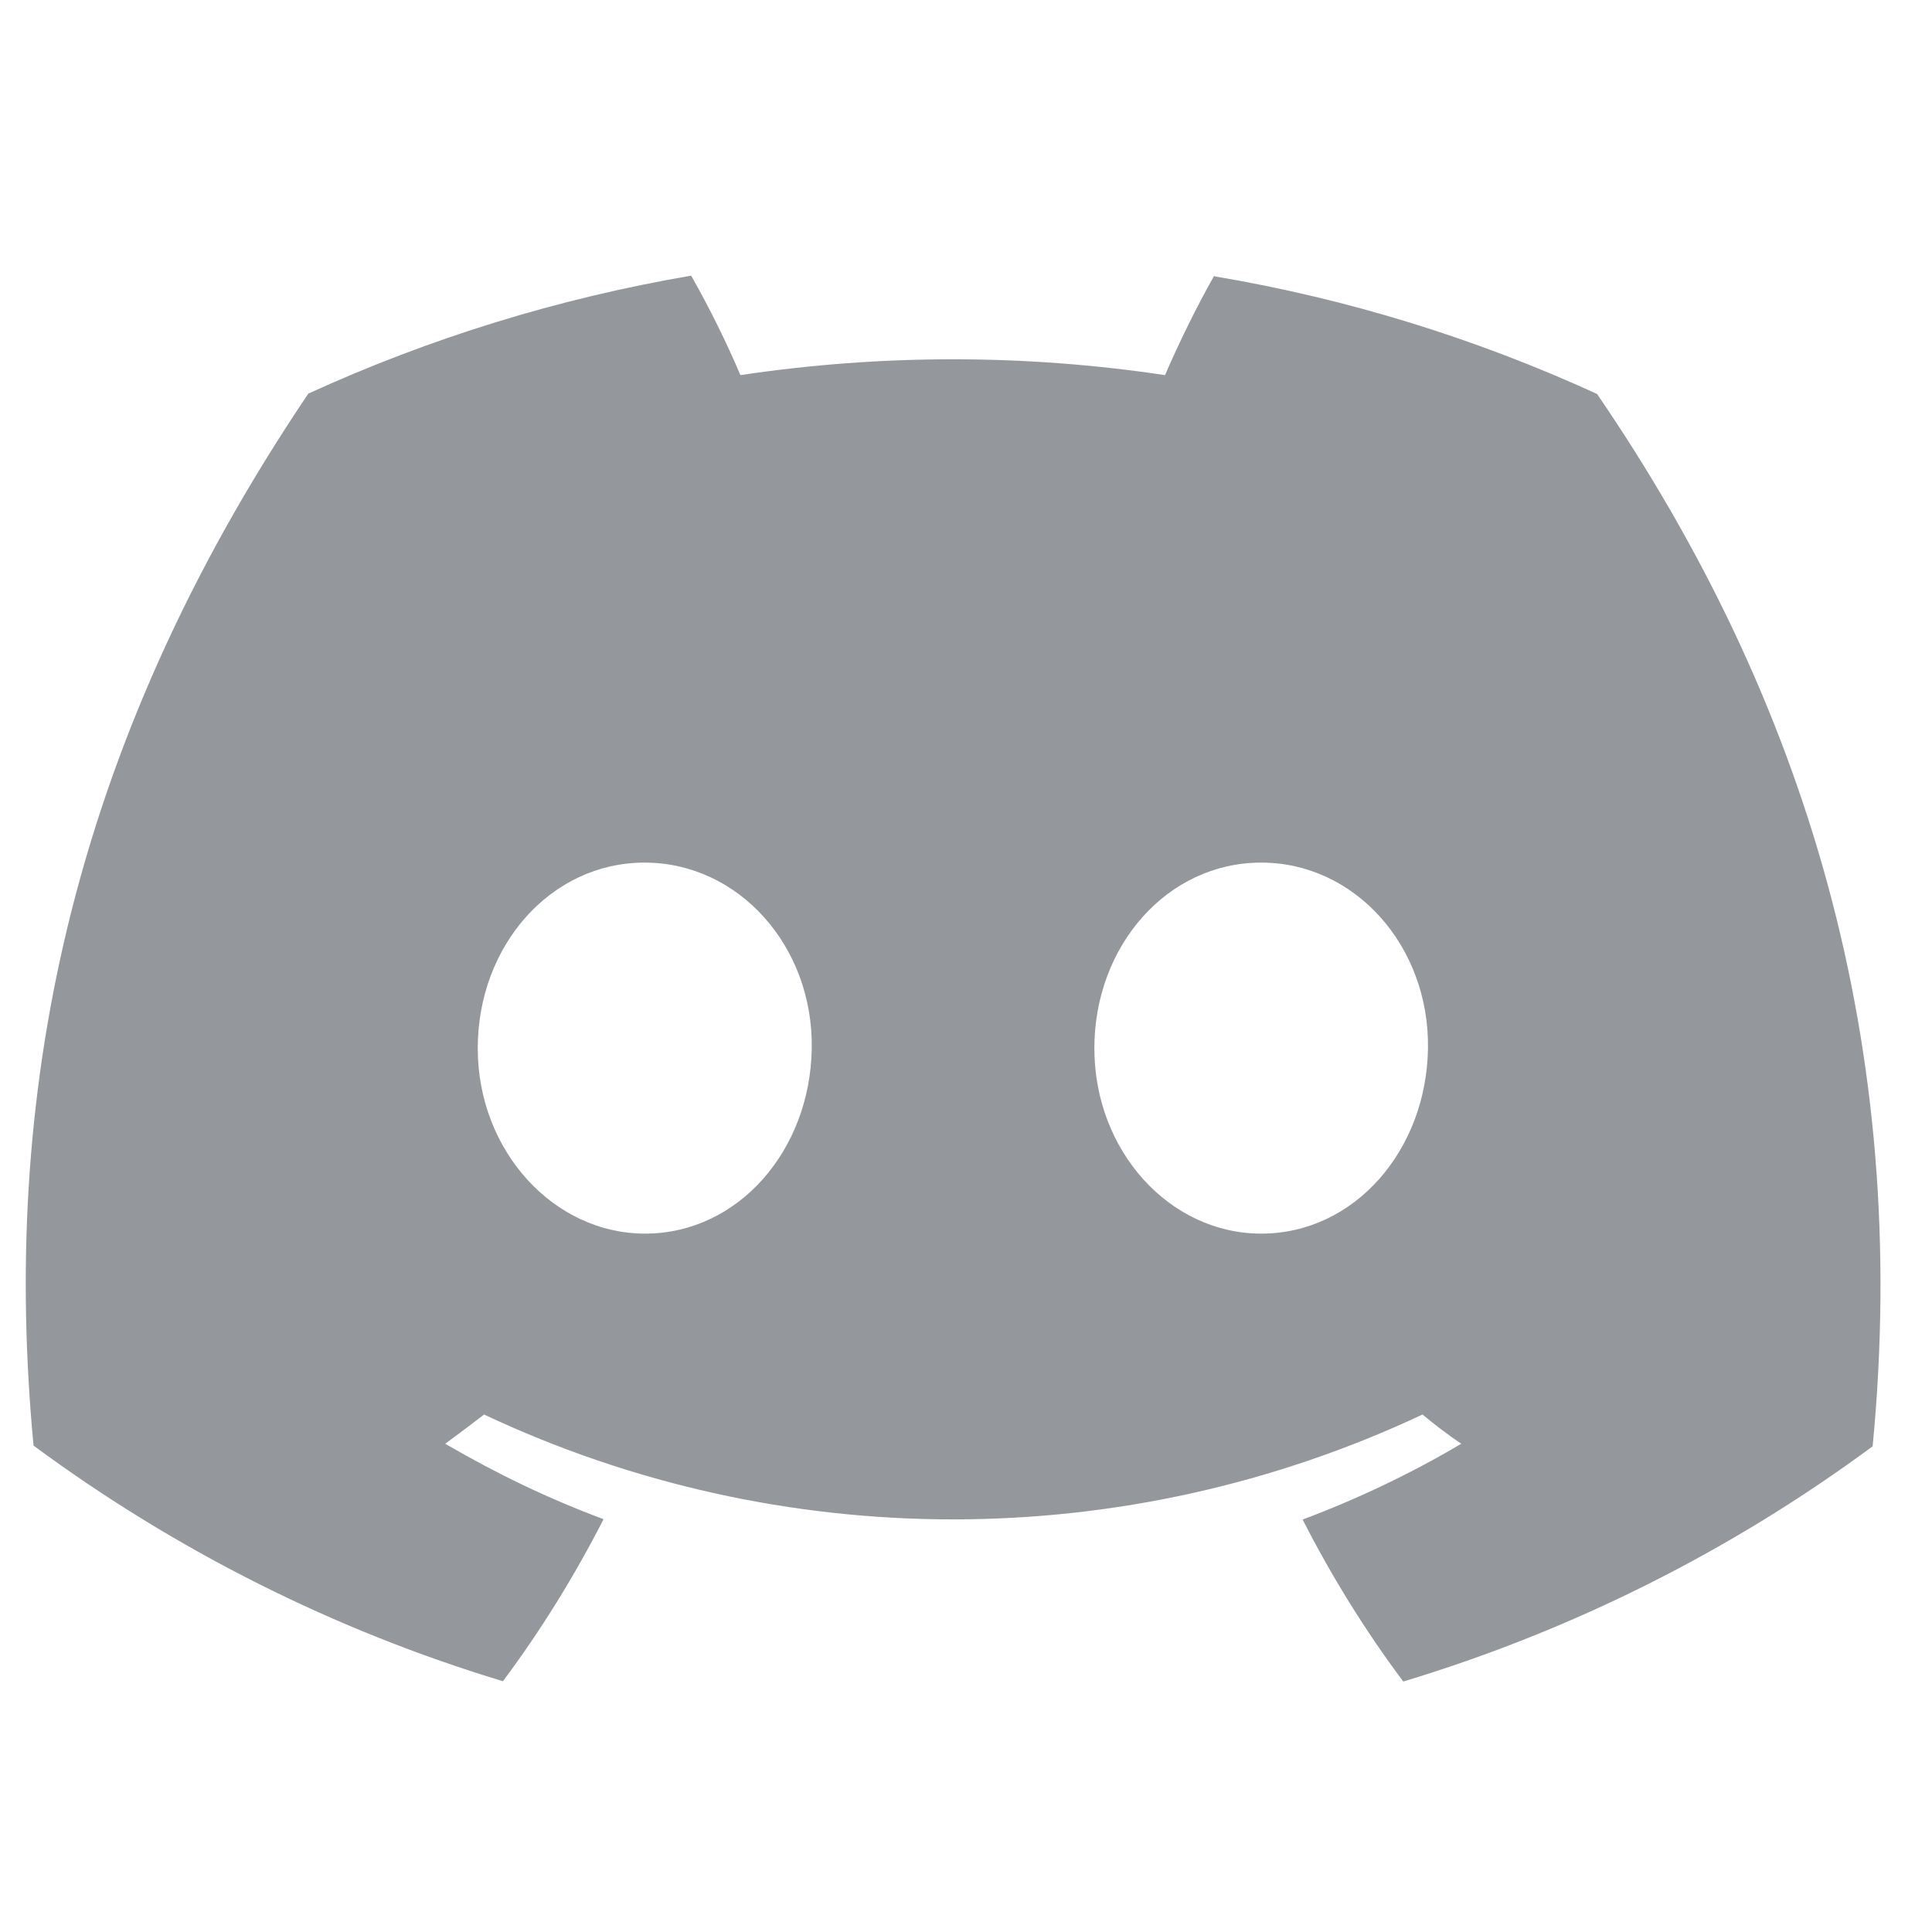 <svg width="25" height="25" viewBox="0 0 25 25" fill="none" xmlns="http://www.w3.org/2000/svg">
<path d="M15.712 3.567C15.477 3.983 15.267 4.414 15.075 4.854C13.257 4.581 11.404 4.581 9.581 4.854C9.394 4.414 9.179 3.983 8.944 3.567C7.235 3.859 5.57 4.371 3.99 5.093C0.86 9.731 0.013 14.25 0.434 18.706C2.267 20.06 4.32 21.094 6.508 21.755C7.001 21.094 7.436 20.39 7.81 19.658C7.101 19.395 6.417 19.065 5.761 18.682C5.933 18.557 6.101 18.428 6.264 18.304C10.107 20.113 14.558 20.113 18.407 18.304C18.569 18.438 18.737 18.567 18.909 18.682C18.253 19.07 17.569 19.395 16.856 19.663C17.229 20.395 17.665 21.099 18.158 21.759C20.345 21.099 22.398 20.07 24.232 18.715C24.729 13.546 23.38 9.066 20.666 5.098C19.091 4.376 17.425 3.863 15.717 3.576L15.712 3.567ZM8.346 15.963C7.164 15.963 6.182 14.891 6.182 13.565C6.182 12.239 7.125 11.162 8.341 11.162C9.557 11.162 10.524 12.244 10.504 13.565C10.485 14.886 9.552 15.963 8.346 15.963ZM16.32 15.963C15.133 15.963 14.161 14.891 14.161 13.565C14.161 12.239 15.104 11.162 16.32 11.162C17.535 11.162 18.497 12.244 18.478 13.565C18.459 14.886 17.526 15.963 16.32 15.963Z" fill="#94979C"/>
</svg>
